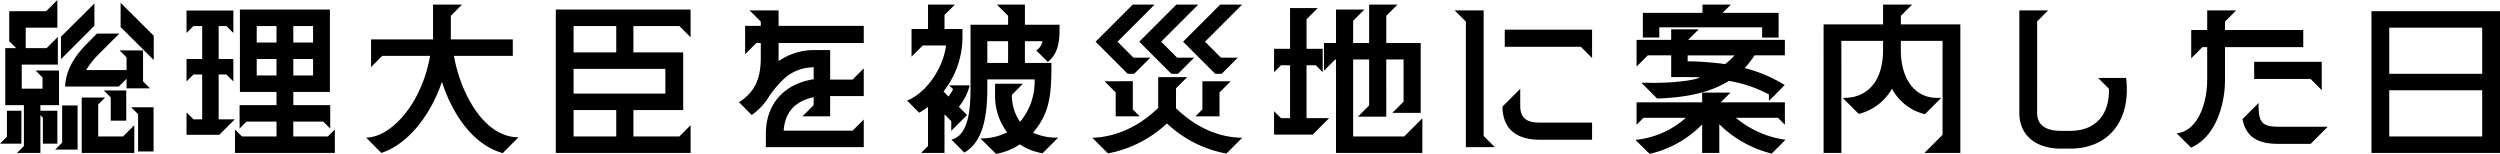 <svg xmlns="http://www.w3.org/2000/svg" width="576.536" height="35.492"><path d="M3.916 35.264h5.4v-8.7l.57.57v6h3.344v-7.6H9.31v-1.29h4.294v-7.98h-5.4l1.6 1.6v2.58H5.016v-5.548h8.322V8.512l-2.584 2.584H5.928V6.384h7.3V.004l-2.588 2.58H2.128v6.92l1.6 1.6H1.216v13.14H5.51v9.424zM0 33.136h4.94v-7.6H1.596v6zm12.73 1.368h5.168V24.32h-3.572v8.584zm1.33-20.862l7.714-7.714V.798L14.06 8.474zm.95 6.308h12.388l1.786-1.786v2.2h5.4l-1.6-1.6v-7.136h-5.4l1.6 1.6v2.926h-9.31a18.633 18.633 0 012.85-3.61l4.792-4.792h-5.172l-2.2 2.242c-2.854 2.85-4.906 5.928-5.134 9.956zm3.838 15.314H30.97V28.88l-2.584 2.584h-5.738v-7.372l1.6-1.6h-5.4zm5.092-14.4l1.6 1.6v5.358h3.572v-6.96zm3.876-14.632l7.638 7.6V8.246l-7.638-7.6zm2.432 18.506l1.6 1.6v8.588h3.568V24.738zm23.94 10.526h23.028v-5.4l-1.6 1.6h-7.98v-3.42h6.92l1.6 1.6v-5.4H67.64v-3.04h8.436v-19H55.328v19h8.436v3.04h-8.512v5.4l1.6-1.6h6.916v3.42h-7.98l-1.6-1.6zm-11.172-4.18h7.562l3.572-3.572h-3.724V17.176h1.79l1.6 1.6v-5.172h-3.39v-7.6h1.79l1.6 1.6V2.432h-10.8v5.172l1.6-1.6h2.01v7.6h-3.61v5.168l1.6-1.6h2.01v10.34h-2.01l-1.6-1.6zm16.188-13.68v-3.8h4.56v3.8zm0-7.6v-3.8h4.56v3.8zm8.436 7.6v-3.8h4.56v3.8zm0-7.6v-3.8h4.56v3.8zm48.3 25.5l3.648-3.648c-8.36 0-13.566-10.944-14.9-18.772h13.568v-3.8h-14.288V3.648l2.584-2.584h-6.688v8.018H85.576v6.384l2.584-2.584h11.02c-1.938 11.172-9.082 18.81-14.744 18.848l3.5 3.534c6.726-2.2 11.7-9.576 13.984-16.416 2.196 6.992 6.95 14.516 14.018 16.456zm12.236-.038h31.084V28.88l-2.584 2.584h-10.6v-6.08h11.476v-13.3h-11.48v-6.08h10.6l2.584 2.584V2.204h-31.082zm4.1-3.8v-6.082h9.84v6.08zm0-9.88v-5.7h21.166v5.7zm0-9.5V6.004h9.84v6.08zm44.346 18.734v3.114h22.574V27.55l-2.58 2.584h-15.888c.266-4.294 2.774-6.878 6.916-7.714v1.824l-2.584 2.584h6.384v-4.674h7.752V15.77l-2.58 2.584h-5.168v-6.8h-3.382a14.274 14.274 0 00-8.512 2.546V9.92h19.642V5.966H179.55V2.394h-6.688l2.584 2.584v.988h-3.61v6.538l2.584-2.584h1.026v3.42c0 4.522-1.216 7.828-5.016 10.222l2.926 2.964a14.659 14.659 0 004.256-4.674c2.736-3.686 5.168-6.194 10.032-6.346v2.774c-6.574.986-11.02 5.508-11.02 12.538zm49.476 1.1l3.61 3.572a14.325 14.325 0 005.472-2.2 13.629 13.629 0 005.244 2.052l3.61-3.61a12.932 12.932 0 01-5.814-1.14c3.99-4.6 4.256-9.044 4.256-16.074h-6.118V9.504h4.066a3.253 3.253 0 01-1.444 2.128l2.66 2.66c2.09-1.672 2.7-4.142 2.7-7.144V5.704h-7.98v-4.64h-6.46l2.584 2.584v2.056h-8.668v14.474c0 4.256-.228 11.058-4.408 12.008l2.964 3c4.674-2.584 5.32-9.386 5.32-15.01v-1.86h10.906a14.445 14.445 0 01-3.344 9.766 9.77 9.77 0 01-1.33-2.584 11.228 11.228 0 01-.57-3.61l2.546-2.584h-6.422v2.622a13.915 13.915 0 002.774 8.588 13.149 13.149 0 01-6.152 1.406zm-16.91-8.74l2.774 2.812a20.844 20.844 0 002.052-1.33v9.006l-1.6 1.6h5.4v-8.896l1.558 1.558v2.242l3.648-3.648-1.9-1.9a12.586 12.586 0 002.508-4.94h-4.75l.912.874a8.639 8.639 0 01-1.064 1.71l-1.14-1.178a20.21 20.21 0 004.37-12.236V6.688h-4.14v-3.23l2.394-2.394h-6.194v5.624h-3.8v6.384l2.584-2.584h5.358c-.608 5.282-4.636 11.016-8.968 12.692zm18.506-8.664V9.504h4.788v5.016zm55.138 20.9l3.648-3.648c-7.182-.076-12.464-4.066-15.276-6.8v-4.6l2.584-2.584H267.1v7.106c-4.332 4.18-9.614 6.726-15.2 6.878l3.61 3.61a27.272 27.272 0 0013.6-6.916 27.078 27.078 0 0013.724 6.954zm-30.172-25.8l7.41 7.41h1.482l3.724-3.724H261.4l-3.684-3.688 8.55-8.55h-5.05zm2.052 9.12l2.584 2.584v5.51h5.548l-1.6-1.6v-6.5zm8.018-9.12l7.41 7.41h1.52l3.726-3.722h-3.914l-3.686-3.69 8.55-8.55h-5.054zm10.108 0l7.41 7.41h1.482l3.726-3.722h-3.876l-3.686-3.686 8.55-8.55h-5.054zm2.85 17.214h5.548v-5.51l2.584-2.584h-6.534v6.5zm32.414 8.436h19.914v-7.982l-4.18 4.18h-11.78V13.718h3.686v10.6l-2.584 2.586h6.536V13.718h3.99v9.728L321.1 26.03h6.536V9.918h-7.942v-6.27l2.584-2.584h-6.536v8.854h-3.686v-5.13l2.584-2.584h-6.536v7.714h-2.774v6.386l2.584-2.584h.19zm-14.286-4.22h8.892l3.8-3.8h-5.206v-12.2h2.128l1.6 1.6v-5.4h-3.724v-6.8l2.584-2.584h-6.384v9.386h-3.69v5.4l1.6-1.6h2.09v12.2h-2.09l-1.6-1.6zm44.232 2.888h6.688l-2.584-2.584V2.394h-6.688l2.584 2.584zm8.436-9.348c.076 5.206 3.268 7.638 8.626 7.638h12.046v-3.952H355.11c-2.926 0-4.522-.912-4.522-3.952v-3.838zm.532-13.794h17.556l2.584 2.584V6.84h-20.14zm60.914 10.982v1.482l.95-.95h.038l2.66-2.7a33.27 33.27 0 00-9.234-3.914 21.539 21.539 0 002.28-2.926h6.992v-3.57H389.31l2.432-2.432h-6.346v2.432h-7.98v6.156L380 12.768h5.4v5.016c2.014 0 3.914-.076 6.688.076-1.444.684-6.574 1.406-12.654 1.216h-.918l3.648 3.648c6.156-.228 11.856-1.14 16.53-4.066.152.038.3.038.456.076a30.449 30.449 0 018.78 3.04zm-30.78 10.488l3.268 3.23a24.693 24.693 0 0012.122-6.8v6.572h3.952v-6.612a25.986 25.986 0 0012.084 6.764l3.192-3.192a22.5 22.5 0 01-11.438-5.054h9.69l1.6 1.6v-5.172h-14.786l2.242-2.242h-6.536v2.242h-15.124v5.168l1.6-1.6h9.766a20.477 20.477 0 01-11.632 5.096zm1.71-23.6h3.8V6.304h23.712v2.36h3.8v-5.7h-12.92l1.9-1.9h-6.536v1.9H378.86zm10.336 5.472v-1.366h10.83c-.38.418-.76.8-1.178 1.178a10.932 10.932 0 01-1.026.836 70.84 70.84 0 00-8.626-.646zm31.35 21.13h4.1V9.424h9.614v2.2c0 6.422-3.078 10.944-8.968 10.944h-.342l3.686 3.686a8.563 8.563 0 001.68-.528 12.089 12.089 0 006-5.282 11.671 11.671 0 007.6 5.89l3.762-3.762h-.912c-5.738 0-8.4-5.13-8.4-10.906V9.424h9.614v21.66l-4.18 4.18h8.284V5.624h-13.716V3.648l2.584-2.584h-6.688v4.56h-13.718zm54.72-.988h2.128c9.006 0 14.1-6.612 12.92-16.3h-6.46l2.508 2.508c.114 6.118-3.192 9.69-8.968 9.69h-2.128c-2.85 0-5.472-.912-5.472-4.142V4.94l2.546-2.546h-6.65V26.03c0 5.434 4.104 8.246 9.576 8.246zm26.714-3.534l3.306 3.306c5.51-2.394 7.828-9.576 7.828-15.618v-7.562h18.05V6.916h-18.048V4.978l2.584-2.584h-6.688v4.522h-3.686v6.536l2.584-2.584h1.1v7.562c0 5.434-2.204 11.818-7.03 12.312zm15.162-3.268c.874 4.37 3.838 5.7 8.284 5.7h7.448l3.952-3.952h-11.4c-3.876 0-4.56-1.14-4.56-5.016v-.456zm2.7-9.272h13l2.584 2.584V14.25h-15.58zm27.054 17.062h29.64V2.584h-29.64zm4.1-3.8v-10.64h21.432v10.64zm0-14.44V6.384h21.432v10.64z"/></svg>